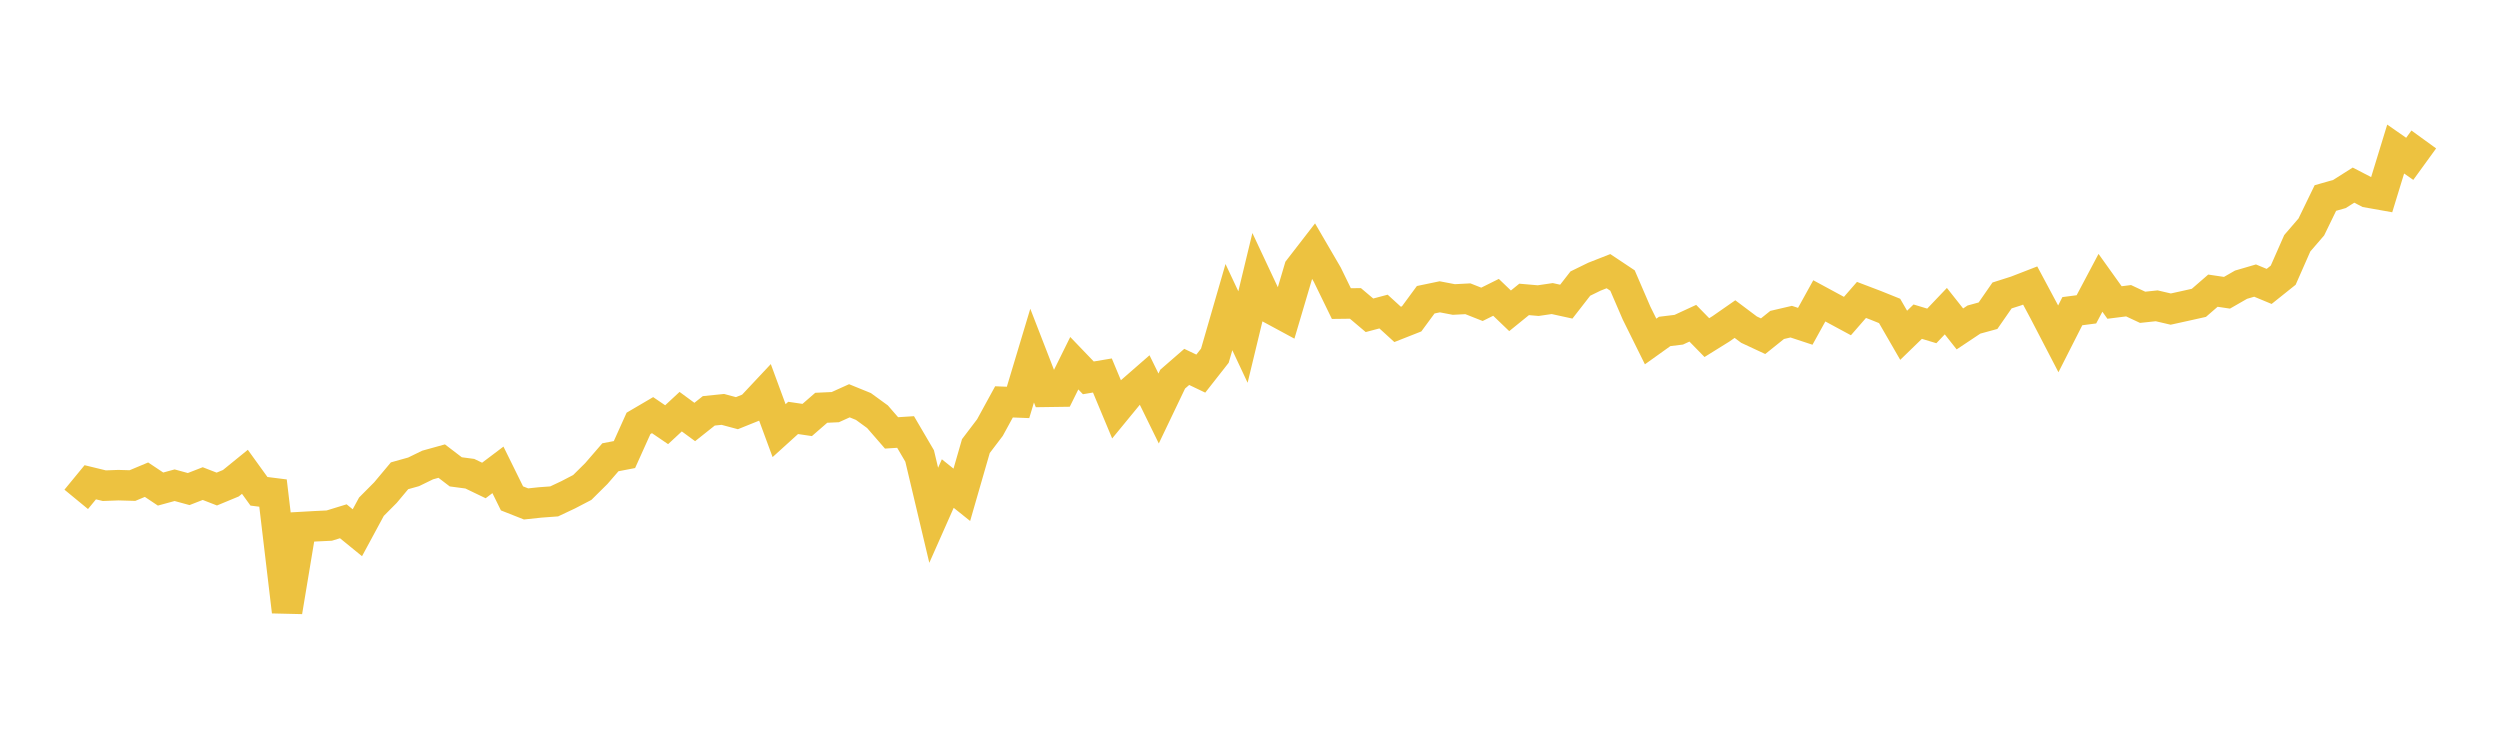 <svg width="164" height="48" xmlns="http://www.w3.org/2000/svg" xmlns:xlink="http://www.w3.org/1999/xlink"><path fill="none" stroke="rgb(237,194,64)" stroke-width="2" d="M5,32.758L5.922,31.637L6.844,31.861L7.766,31.827L8.689,31.853L9.611,31.467L10.533,32.082L11.455,31.83L12.377,32.082L13.299,31.723L14.222,32.082L15.144,31.7L16.066,30.951L16.988,32.229L17.91,32.345L18.832,40.123L19.754,34.575L20.677,34.523L21.599,34.479L22.521,34.196L23.443,34.948L24.365,33.241L25.287,32.314L26.21,31.211L27.132,30.953L28.054,30.504L28.976,30.248L29.898,30.953L30.82,31.075L31.743,31.519L32.665,30.823L33.587,32.694L34.509,33.058L35.431,32.96L36.353,32.892L37.275,32.458L38.198,31.977L39.12,31.064L40.042,29.997L40.964,29.82L41.886,27.774L42.808,27.233L43.731,27.861L44.653,27.005L45.575,27.683L46.497,26.951L47.419,26.857L48.341,27.104L49.263,26.733L50.186,25.749L51.108,28.25L52.03,27.415L52.952,27.551L53.874,26.75L54.796,26.708L55.719,26.291L56.641,26.666L57.563,27.337L58.485,28.398L59.407,28.339L60.329,29.913L61.251,33.803L62.174,31.721L63.096,32.459L64.018,29.263L64.94,28.049L65.862,26.363L66.784,26.399L67.707,23.328L68.629,25.704L69.551,25.691L70.473,23.827L71.395,24.787L72.317,24.632L73.24,26.843L74.162,25.72L75.084,24.916L76.006,26.797L76.928,24.87L77.85,24.069L78.772,24.509L79.695,23.333L80.617,20.146L81.539,22.109L82.461,18.288L83.383,20.252L84.305,20.75L85.228,17.632L86.15,16.44L87.072,18.022L87.994,19.915L88.916,19.904L89.838,20.683L90.76,20.438L91.683,21.28L92.605,20.917L93.527,19.663L94.449,19.471L95.371,19.647L96.293,19.599L97.216,19.964L98.138,19.505L99.06,20.389L99.982,19.641L100.904,19.721L101.826,19.586L102.749,19.788L103.671,18.602L104.593,18.151L105.515,17.789L106.437,18.403L107.359,20.54L108.281,22.402L109.204,21.742L110.126,21.63L111.048,21.204L111.97,22.147L112.892,21.574L113.814,20.932L114.737,21.625L115.659,22.055L116.581,21.316L117.503,21.101L118.425,21.405L119.347,19.736L120.269,20.235L121.192,20.733L122.114,19.675L123.036,20.026L123.958,20.397L124.88,21.995L125.802,21.101L126.725,21.38L127.647,20.412L128.569,21.577L129.491,20.963L130.413,20.711L131.335,19.382L132.257,19.088L133.18,18.73L134.102,20.454L135.024,22.229L135.946,20.413L136.868,20.293L137.79,18.553L138.713,19.844L139.635,19.728L140.557,20.159L141.479,20.061L142.401,20.276L143.323,20.073L144.246,19.867L145.168,19.068L146.09,19.205L147.012,18.676L147.934,18.406L148.856,18.789L149.778,18.052L150.701,15.958L151.623,14.888L152.545,12.99L153.467,12.728L154.389,12.144L155.311,12.621L156.234,12.785L157.156,9.778L158.078,10.42L159,9.149"></path></svg>